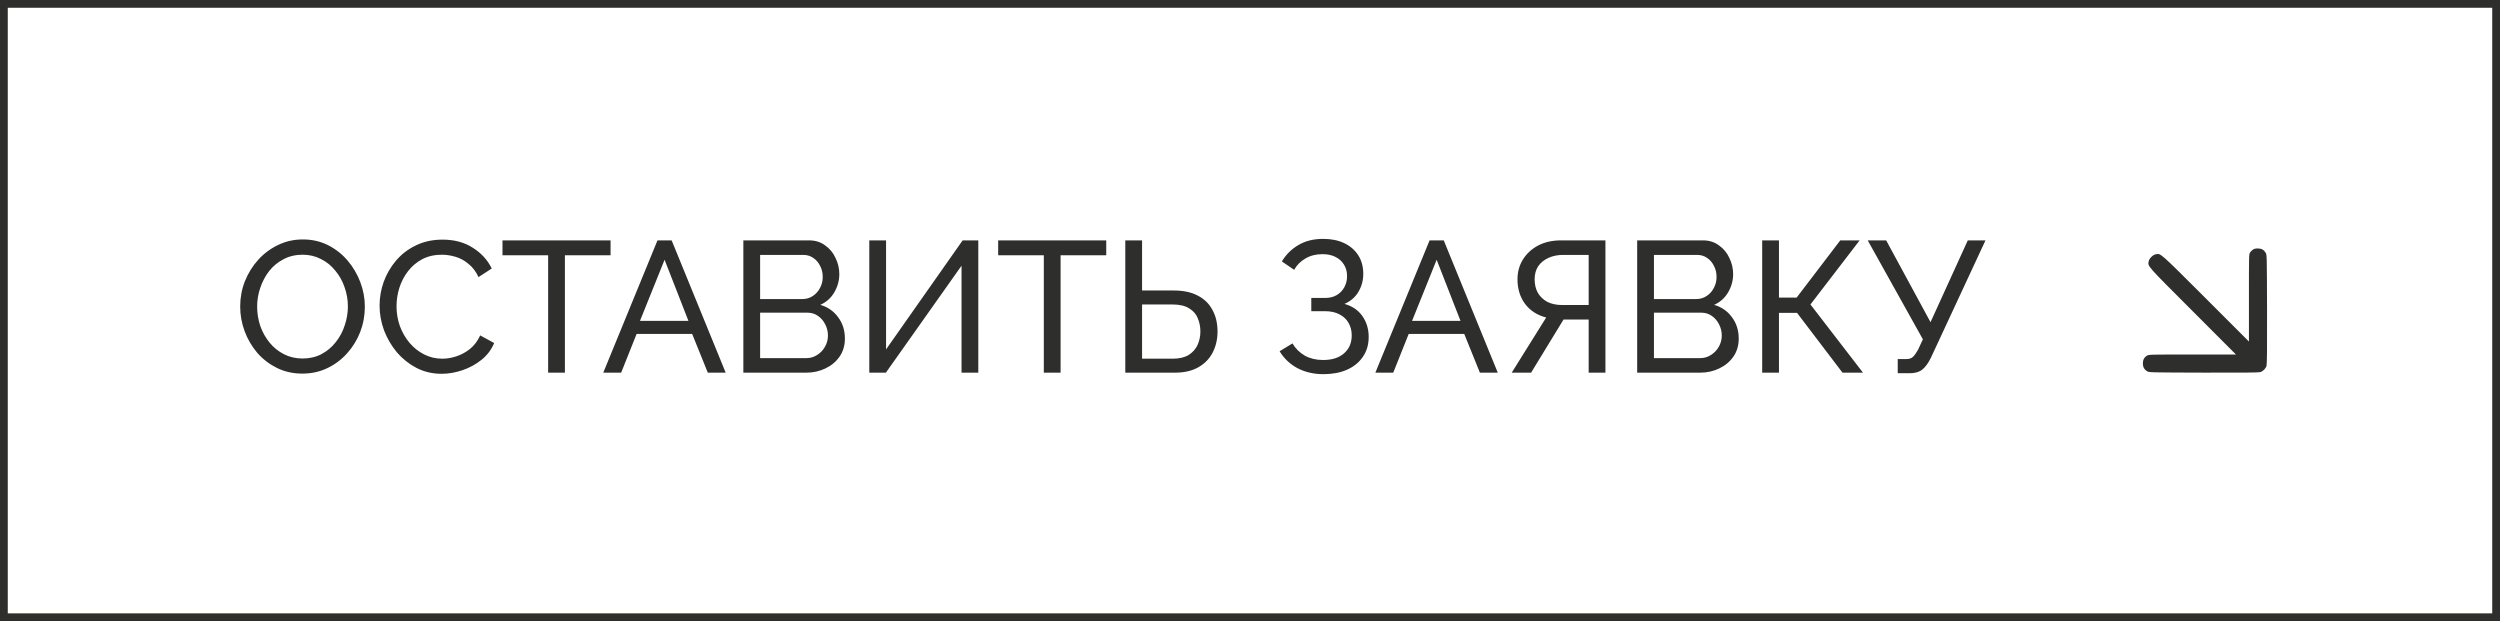 <?xml version="1.0" encoding="UTF-8"?> <svg xmlns="http://www.w3.org/2000/svg" width="322" height="80" viewBox="0 0 322 80" fill="none"><rect x="0.5" y="0.5" width="321" height="79" stroke="#2E2E2C"></rect><path d="M38.952 48.12C37.752 48.12 36.664 47.88 35.688 47.4C34.712 46.92 33.864 46.272 33.144 45.456C32.44 44.624 31.896 43.696 31.512 42.672C31.128 41.632 30.936 40.568 30.936 39.48C30.936 38.344 31.136 37.264 31.536 36.24C31.952 35.2 32.52 34.28 33.24 33.48C33.976 32.664 34.832 32.024 35.808 31.56C36.784 31.08 37.848 30.84 39 30.84C40.2 30.84 41.288 31.088 42.264 31.584C43.24 32.08 44.08 32.744 44.784 33.576C45.488 34.408 46.032 35.336 46.416 36.36C46.8 37.384 46.992 38.432 46.992 39.504C46.992 40.64 46.792 41.728 46.392 42.768C45.992 43.792 45.424 44.712 44.688 45.528C43.968 46.328 43.12 46.96 42.144 47.424C41.168 47.888 40.104 48.12 38.952 48.12ZM33.12 39.48C33.12 40.344 33.256 41.184 33.528 42C33.816 42.8 34.216 43.512 34.728 44.136C35.24 44.76 35.856 45.256 36.576 45.624C37.296 45.992 38.096 46.176 38.976 46.176C39.888 46.176 40.704 45.984 41.424 45.6C42.144 45.216 42.752 44.704 43.248 44.064C43.76 43.424 44.144 42.704 44.4 41.904C44.672 41.104 44.808 40.296 44.808 39.48C44.808 38.616 44.664 37.784 44.376 36.984C44.104 36.184 43.704 35.472 43.176 34.848C42.664 34.208 42.048 33.712 41.328 33.36C40.624 32.992 39.84 32.808 38.976 32.808C38.064 32.808 37.248 33 36.528 33.384C35.808 33.752 35.192 34.256 34.68 34.896C34.184 35.536 33.8 36.256 33.528 37.056C33.256 37.84 33.12 38.648 33.12 39.48ZM48.889 39.36C48.889 38.32 49.065 37.304 49.417 36.312C49.785 35.304 50.313 34.392 51.001 33.576C51.705 32.744 52.561 32.088 53.569 31.608C54.577 31.112 55.721 30.864 57.001 30.864C58.521 30.864 59.825 31.216 60.913 31.92C62.001 32.608 62.809 33.496 63.337 34.584L61.633 35.688C61.297 34.968 60.865 34.4 60.337 33.984C59.825 33.552 59.265 33.248 58.657 33.072C58.065 32.896 57.481 32.808 56.905 32.808C55.961 32.808 55.121 33 54.385 33.384C53.665 33.768 53.057 34.28 52.561 34.92C52.065 35.56 51.689 36.28 51.433 37.08C51.193 37.864 51.073 38.656 51.073 39.456C51.073 40.336 51.217 41.184 51.505 42C51.809 42.816 52.225 43.536 52.753 44.16C53.281 44.784 53.905 45.28 54.625 45.648C55.345 46.016 56.129 46.2 56.977 46.2C57.569 46.2 58.177 46.096 58.801 45.888C59.425 45.68 60.009 45.36 60.553 44.928C61.097 44.48 61.529 43.904 61.849 43.2L63.649 44.184C63.297 45.032 62.753 45.752 62.017 46.344C61.281 46.936 60.457 47.384 59.545 47.688C58.649 47.992 57.761 48.144 56.881 48.144C55.713 48.144 54.641 47.896 53.665 47.4C52.689 46.888 51.841 46.216 51.121 45.384C50.417 44.536 49.865 43.592 49.465 42.552C49.081 41.496 48.889 40.432 48.889 39.36ZM78.641 32.88H72.76V48H70.6V32.88H64.721V30.96H78.641V32.88ZM84.685 30.96H86.509L93.469 48H91.165L89.149 43.008H81.997L80.005 48H77.701L84.685 30.96ZM88.669 41.328L85.597 33.456L82.429 41.328H88.669ZM108.823 43.608C108.823 44.488 108.599 45.256 108.151 45.912C107.703 46.568 107.095 47.08 106.327 47.448C105.575 47.816 104.743 48 103.831 48H95.743V30.96H104.215C105.015 30.96 105.703 31.176 106.279 31.608C106.871 32.024 107.319 32.568 107.623 33.24C107.943 33.896 108.103 34.584 108.103 35.304C108.103 36.136 107.887 36.92 107.455 37.656C107.039 38.376 106.439 38.912 105.655 39.264C106.631 39.552 107.399 40.088 107.959 40.872C108.535 41.64 108.823 42.552 108.823 43.608ZM106.639 43.224C106.639 42.696 106.519 42.208 106.279 41.76C106.055 41.312 105.743 40.952 105.343 40.68C104.959 40.408 104.511 40.272 103.999 40.272H97.903V46.128H103.831C104.359 46.128 104.831 45.992 105.247 45.72C105.679 45.448 106.015 45.096 106.255 44.664C106.511 44.216 106.639 43.736 106.639 43.224ZM97.903 32.832V38.52H103.327C103.839 38.52 104.287 38.392 104.671 38.136C105.071 37.88 105.383 37.536 105.607 37.104C105.847 36.672 105.967 36.2 105.967 35.688C105.967 35.144 105.855 34.664 105.631 34.248C105.423 33.816 105.127 33.472 104.743 33.216C104.375 32.96 103.951 32.832 103.471 32.832H97.903ZM111.965 48V30.96H114.125V45L123.989 30.96H126.005V48H123.845V34.224L114.101 48H111.965ZM142.484 32.88H136.604V48H134.444V32.88H128.564V30.96H142.484V32.88ZM144.938 48V30.96H147.098V37.416H151.178C152.426 37.416 153.466 37.64 154.298 38.088C155.13 38.52 155.754 39.136 156.17 39.936C156.602 40.72 156.818 41.64 156.818 42.696C156.818 43.688 156.61 44.592 156.194 45.408C155.778 46.208 155.162 46.84 154.346 47.304C153.53 47.768 152.522 48 151.322 48H144.938ZM147.098 46.2H151.034C151.882 46.2 152.57 46.04 153.098 45.72C153.626 45.384 154.01 44.952 154.25 44.424C154.49 43.88 154.61 43.304 154.61 42.696C154.61 42.088 154.498 41.52 154.274 40.992C154.066 40.464 153.698 40.04 153.17 39.72C152.642 39.384 151.922 39.216 151.01 39.216H147.098V46.2ZM170.454 48.192C169.222 48.192 168.11 47.936 167.118 47.424C166.142 46.896 165.374 46.168 164.814 45.24L166.47 44.232C166.87 44.904 167.406 45.432 168.078 45.816C168.75 46.184 169.526 46.368 170.406 46.368C171.574 46.368 172.478 46.08 173.118 45.504C173.774 44.928 174.102 44.16 174.102 43.2C174.102 42.592 173.966 42.056 173.694 41.592C173.422 41.112 173.03 40.744 172.518 40.488C172.006 40.216 171.382 40.08 170.646 40.08H168.894V38.376H170.67C171.246 38.376 171.742 38.256 172.158 38.016C172.59 37.76 172.918 37.424 173.142 37.008C173.382 36.576 173.502 36.096 173.502 35.568C173.502 35.008 173.374 34.52 173.118 34.104C172.862 33.672 172.494 33.336 172.014 33.096C171.55 32.856 170.99 32.736 170.334 32.736C169.502 32.736 168.774 32.92 168.15 33.288C167.526 33.64 167.038 34.128 166.686 34.752L165.102 33.672C165.646 32.776 166.358 32.072 167.238 31.56C168.118 31.032 169.182 30.768 170.43 30.768C171.47 30.768 172.374 30.952 173.142 31.32C173.91 31.688 174.51 32.208 174.942 32.88C175.374 33.552 175.59 34.352 175.59 35.28C175.59 36.112 175.382 36.88 174.966 37.584C174.566 38.272 173.966 38.792 173.166 39.144C174.158 39.416 174.926 39.936 175.47 40.704C176.014 41.472 176.286 42.368 176.286 43.392C176.286 44.4 176.03 45.264 175.518 45.984C175.022 46.704 174.334 47.256 173.454 47.64C172.59 48.008 171.59 48.192 170.454 48.192ZM184.13 30.96H185.954L192.914 48H190.61L188.594 43.008H181.442L179.45 48H177.146L184.13 30.96ZM188.114 41.328L185.042 33.456L181.874 41.328H188.114ZM194.708 48L199.148 40.896C197.98 40.592 197.068 40 196.412 39.12C195.772 38.24 195.452 37.192 195.452 35.976C195.452 35.032 195.684 34.184 196.148 33.432C196.612 32.68 197.26 32.08 198.092 31.632C198.94 31.184 199.932 30.96 201.068 30.96H206.78V48H204.62V41.16H201.98C201.884 41.16 201.78 41.16 201.668 41.16C201.572 41.16 201.476 41.16 201.38 41.16L197.204 48H194.708ZM201.236 39.288H204.62V32.832H201.332C200.628 32.832 199.996 32.96 199.436 33.216C198.876 33.472 198.436 33.832 198.116 34.296C197.812 34.76 197.66 35.32 197.66 35.976C197.66 36.632 197.796 37.208 198.068 37.704C198.356 38.2 198.764 38.592 199.292 38.88C199.836 39.152 200.484 39.288 201.236 39.288ZM223.948 43.608C223.948 44.488 223.724 45.256 223.276 45.912C222.828 46.568 222.22 47.08 221.452 47.448C220.7 47.816 219.868 48 218.956 48H210.868V30.96H219.34C220.14 30.96 220.828 31.176 221.404 31.608C221.996 32.024 222.444 32.568 222.748 33.24C223.068 33.896 223.228 34.584 223.228 35.304C223.228 36.136 223.012 36.92 222.58 37.656C222.164 38.376 221.564 38.912 220.78 39.264C221.756 39.552 222.524 40.088 223.084 40.872C223.66 41.64 223.948 42.552 223.948 43.608ZM221.764 43.224C221.764 42.696 221.644 42.208 221.404 41.76C221.18 41.312 220.868 40.952 220.468 40.68C220.084 40.408 219.636 40.272 219.124 40.272H213.028V46.128H218.956C219.484 46.128 219.956 45.992 220.372 45.72C220.804 45.448 221.14 45.096 221.38 44.664C221.636 44.216 221.764 43.736 221.764 43.224ZM213.028 32.832V38.52H218.452C218.964 38.52 219.412 38.392 219.796 38.136C220.196 37.88 220.508 37.536 220.732 37.104C220.972 36.672 221.092 36.2 221.092 35.688C221.092 35.144 220.98 34.664 220.756 34.248C220.548 33.816 220.252 33.472 219.868 33.216C219.5 32.96 219.076 32.832 218.596 32.832H213.028ZM226.97 48V30.96H229.13V38.328H231.41L237.026 30.96H239.522L233.186 39.216L239.954 48H237.314L231.458 40.296H229.13V48H226.97ZM244.427 48.072V46.248H245.507C245.907 46.248 246.203 46.152 246.395 45.96C246.603 45.752 246.819 45.448 247.043 45.048L247.667 43.704L240.562 30.96H242.939L248.651 41.496L253.451 30.96H255.731L248.699 46.08C248.347 46.8 247.971 47.312 247.571 47.616C247.187 47.92 246.651 48.072 245.963 48.072H244.427Z" fill="#2E2E2C"></path><path d="M290.181 32.149C290.053 32.228 289.89 32.398 289.804 32.526C289.662 32.761 289.662 32.854 289.662 38.376V43.99L284.097 38.425C278.035 32.377 278.327 32.633 277.651 32.754C277.295 32.818 276.818 33.295 276.754 33.651C276.633 34.327 276.377 34.035 282.425 40.09L287.99 45.662H282.376C276.84 45.662 276.761 45.662 276.527 45.811C276.171 46.025 276 46.359 276 46.815C276 47.277 276.185 47.604 276.569 47.825C276.818 47.974 276.904 47.974 283.813 47.996C288.765 48.01 290.893 47.989 291.106 47.932C291.476 47.832 291.832 47.476 291.932 47.106C291.989 46.893 292.01 44.765 291.996 39.813C291.974 32.904 291.974 32.818 291.825 32.569C291.597 32.178 291.277 32 290.807 32C290.53 32 290.338 32.043 290.181 32.149Z" fill="#2E2E2C"></path></svg> 